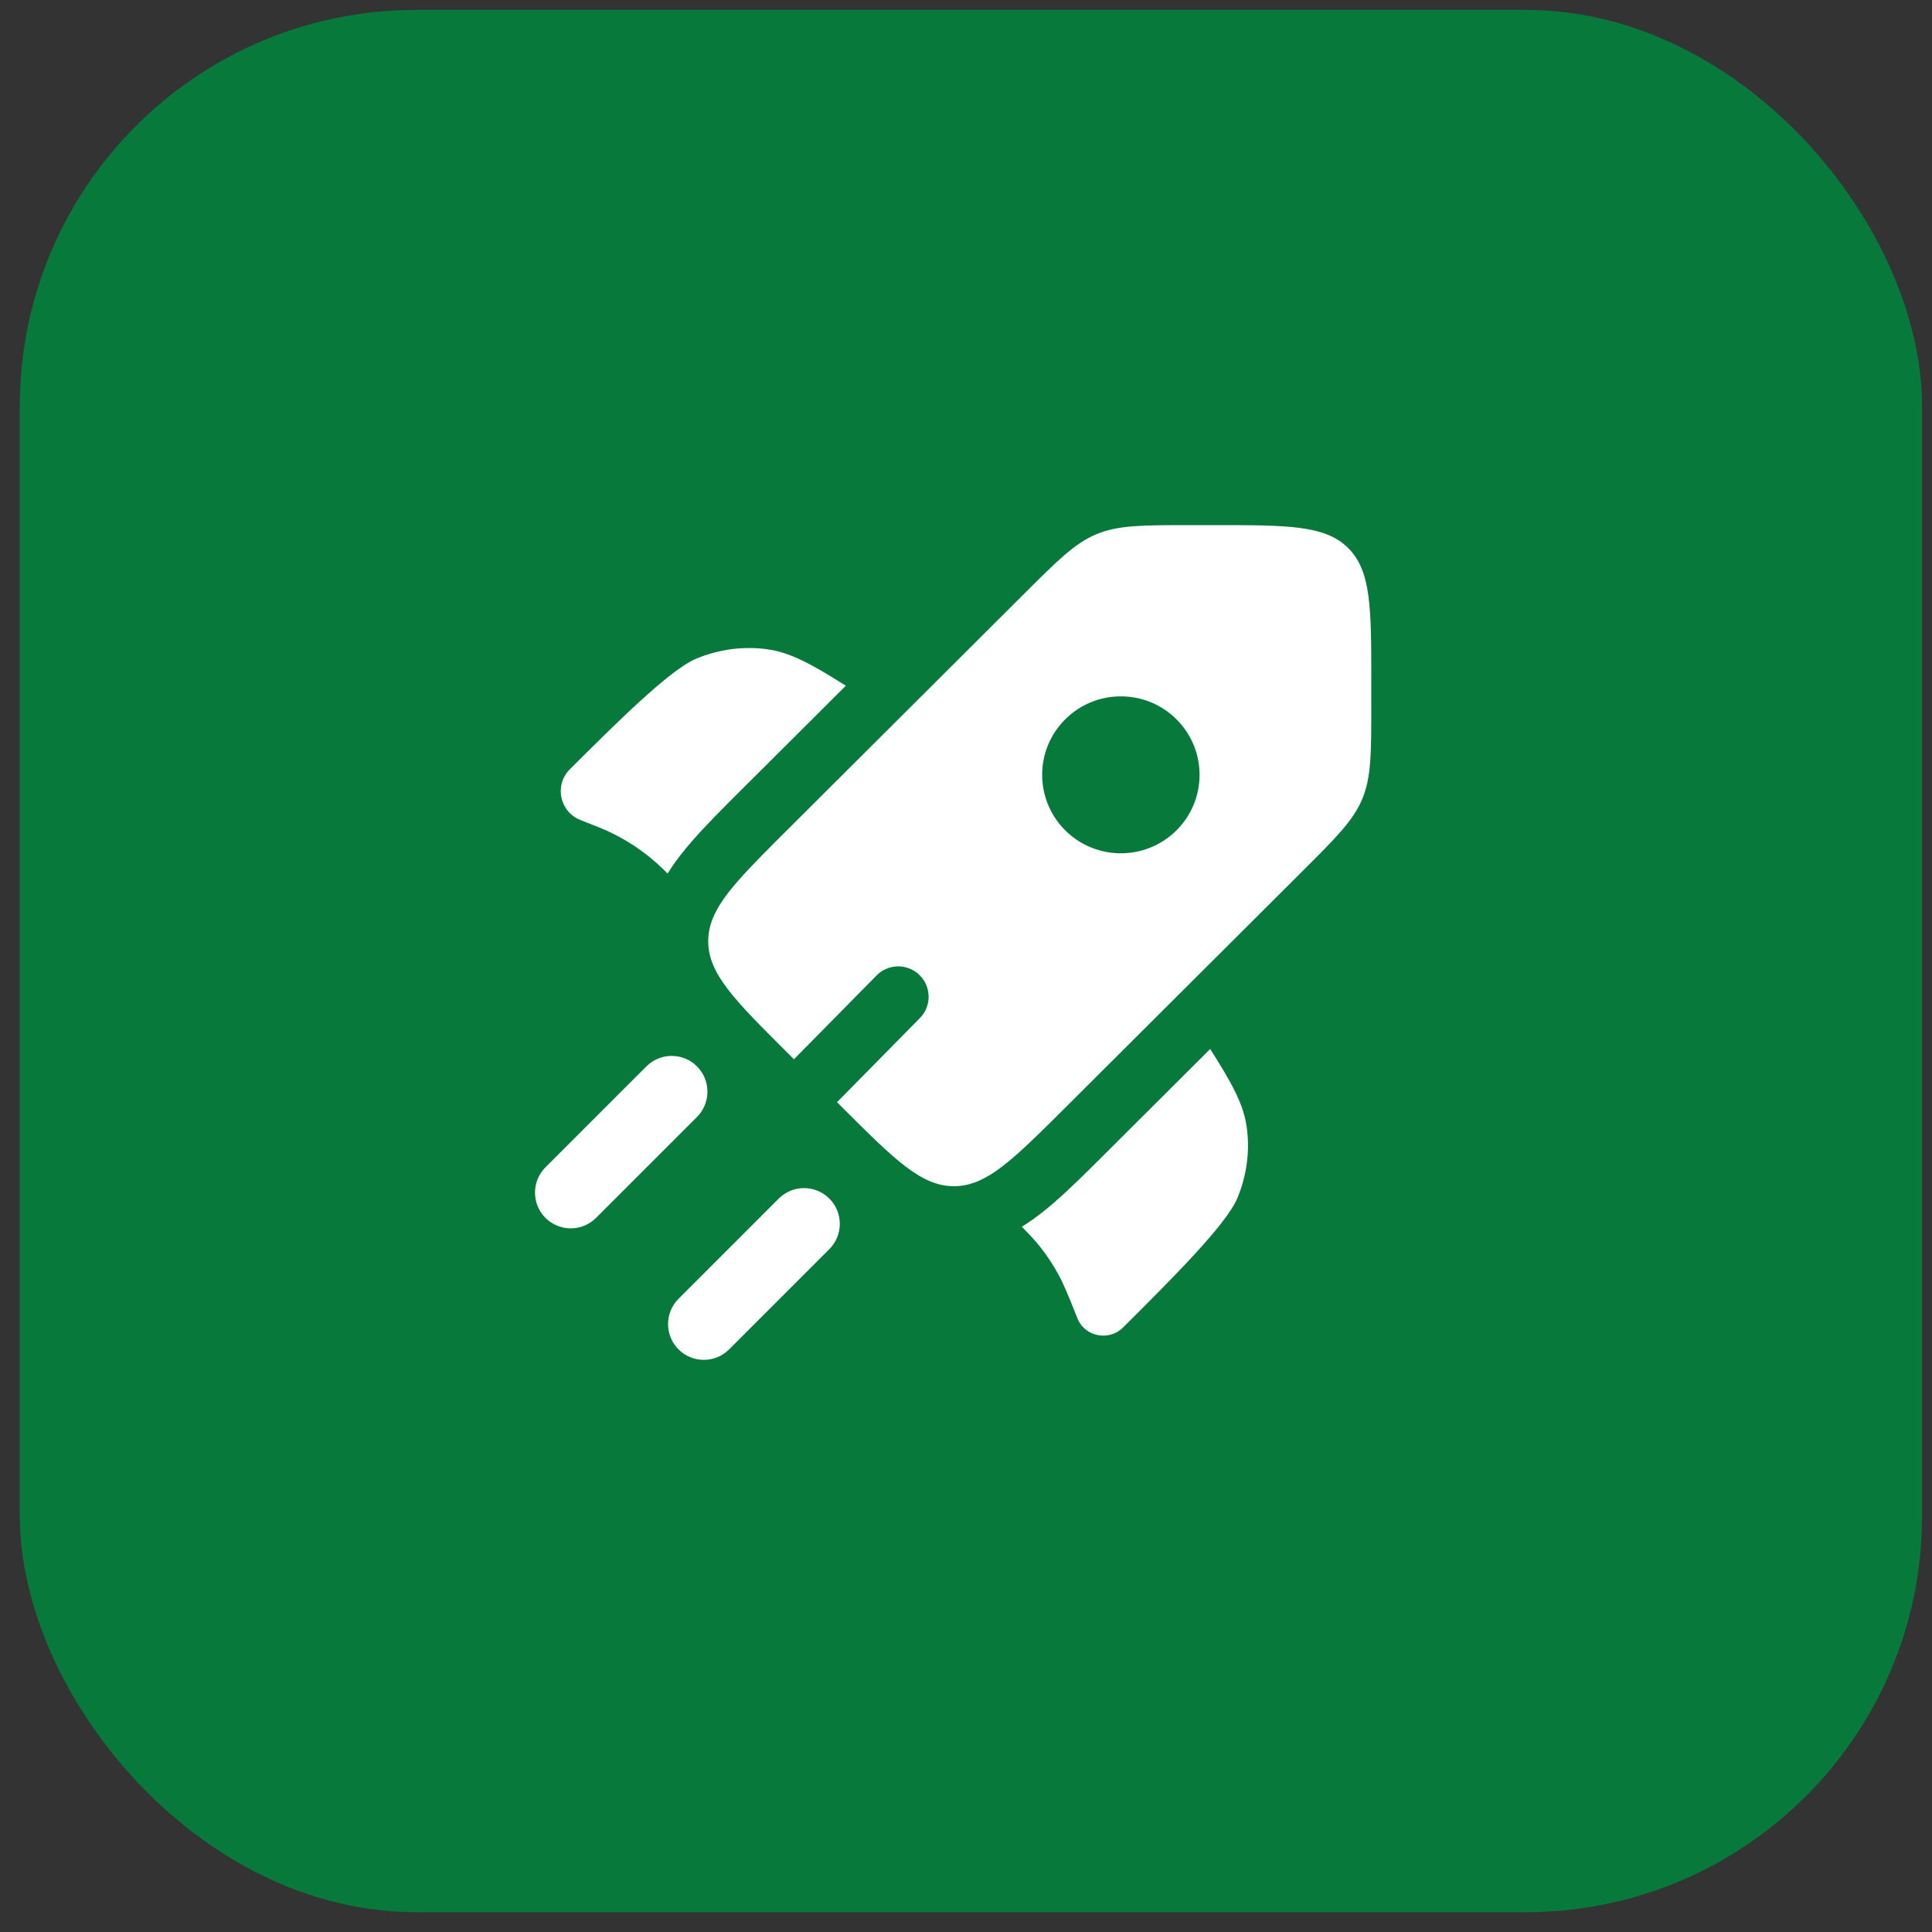 <?xml version="1.0" encoding="UTF-8"?> <svg xmlns="http://www.w3.org/2000/svg" width="45" height="45" viewBox="0 0 45 45" fill="none"><rect x="0" y="0" width="45" height="45" fill="#333333" stroke="none"/><rect x="0.461" y="0.231" width="44.308" height="44.308" rx="9.231" fill="#06793B"></rect><path fill-rule="evenodd" clip-rule="evenodd" d="M24.811 25.801L30.329 20.299C31.124 19.506 31.522 19.11 31.731 18.606C31.94 18.103 31.94 17.542 31.94 16.422V15.886C31.94 14.163 31.94 13.302 31.403 12.766C30.866 12.231 30.002 12.231 28.274 12.231H27.737C26.613 12.231 26.051 12.231 25.545 12.44C25.04 12.648 24.643 13.044 23.848 13.837L18.329 19.339C17.4 20.265 16.824 20.839 16.601 21.394C16.531 21.569 16.496 21.742 16.496 21.924C16.496 22.681 17.107 23.29 18.329 24.509L18.493 24.672L20.417 22.72C20.692 22.441 21.14 22.438 21.419 22.712C21.697 22.987 21.7 23.435 21.426 23.713L19.496 25.672L19.625 25.801C20.847 27.02 21.459 27.629 22.218 27.629C22.386 27.629 22.546 27.599 22.708 27.54C23.277 27.33 23.858 26.75 24.811 25.801ZM27.403 19.34C26.687 20.053 25.526 20.053 24.811 19.34C24.095 18.626 24.095 17.468 24.811 16.755C25.526 16.041 26.687 16.041 27.403 16.755C28.119 17.468 28.119 18.626 27.403 19.34Z" fill="white"></path><path d="M19.701 15.972L17.3 18.365C16.859 18.805 16.454 19.208 16.135 19.573C15.929 19.807 15.724 20.064 15.55 20.347L15.527 20.324C15.483 20.279 15.46 20.257 15.438 20.236C15.021 19.831 14.53 19.509 13.992 19.287C13.963 19.275 13.934 19.264 13.876 19.241L13.518 19.099C13.034 18.907 12.905 18.284 13.274 17.917C14.331 16.863 15.601 15.597 16.213 15.343C16.753 15.118 17.337 15.044 17.9 15.127C18.416 15.203 18.904 15.468 19.701 15.972Z" fill="white"></path><path d="M23.8 28.573C23.994 28.769 24.122 28.908 24.238 29.056C24.392 29.252 24.529 29.459 24.648 29.677C24.782 29.922 24.887 30.184 25.096 30.708C25.265 31.134 25.83 31.247 26.158 30.92L26.237 30.841C27.295 29.786 28.564 28.521 28.819 27.91C29.044 27.371 29.119 26.789 29.035 26.228C28.959 25.714 28.693 25.227 28.188 24.433L25.78 26.834C25.329 27.284 24.915 27.697 24.541 28.02C24.317 28.213 24.071 28.407 23.8 28.573Z" fill="white"></path><path d="M16.234 26.016C16.559 25.691 16.559 25.163 16.234 24.838C15.909 24.513 15.381 24.513 15.056 24.838L12.705 27.189C12.38 27.514 12.38 28.042 12.705 28.367C13.031 28.692 13.558 28.692 13.883 28.367L16.234 26.016Z" fill="white"></path><path d="M19.317 29.095C19.642 28.77 19.642 28.242 19.317 27.917C18.991 27.592 18.464 27.592 18.139 27.917L15.804 30.252C15.479 30.577 15.479 31.104 15.804 31.43C16.129 31.755 16.657 31.755 16.982 31.43L19.317 29.095Z" fill="white"></path></svg> 